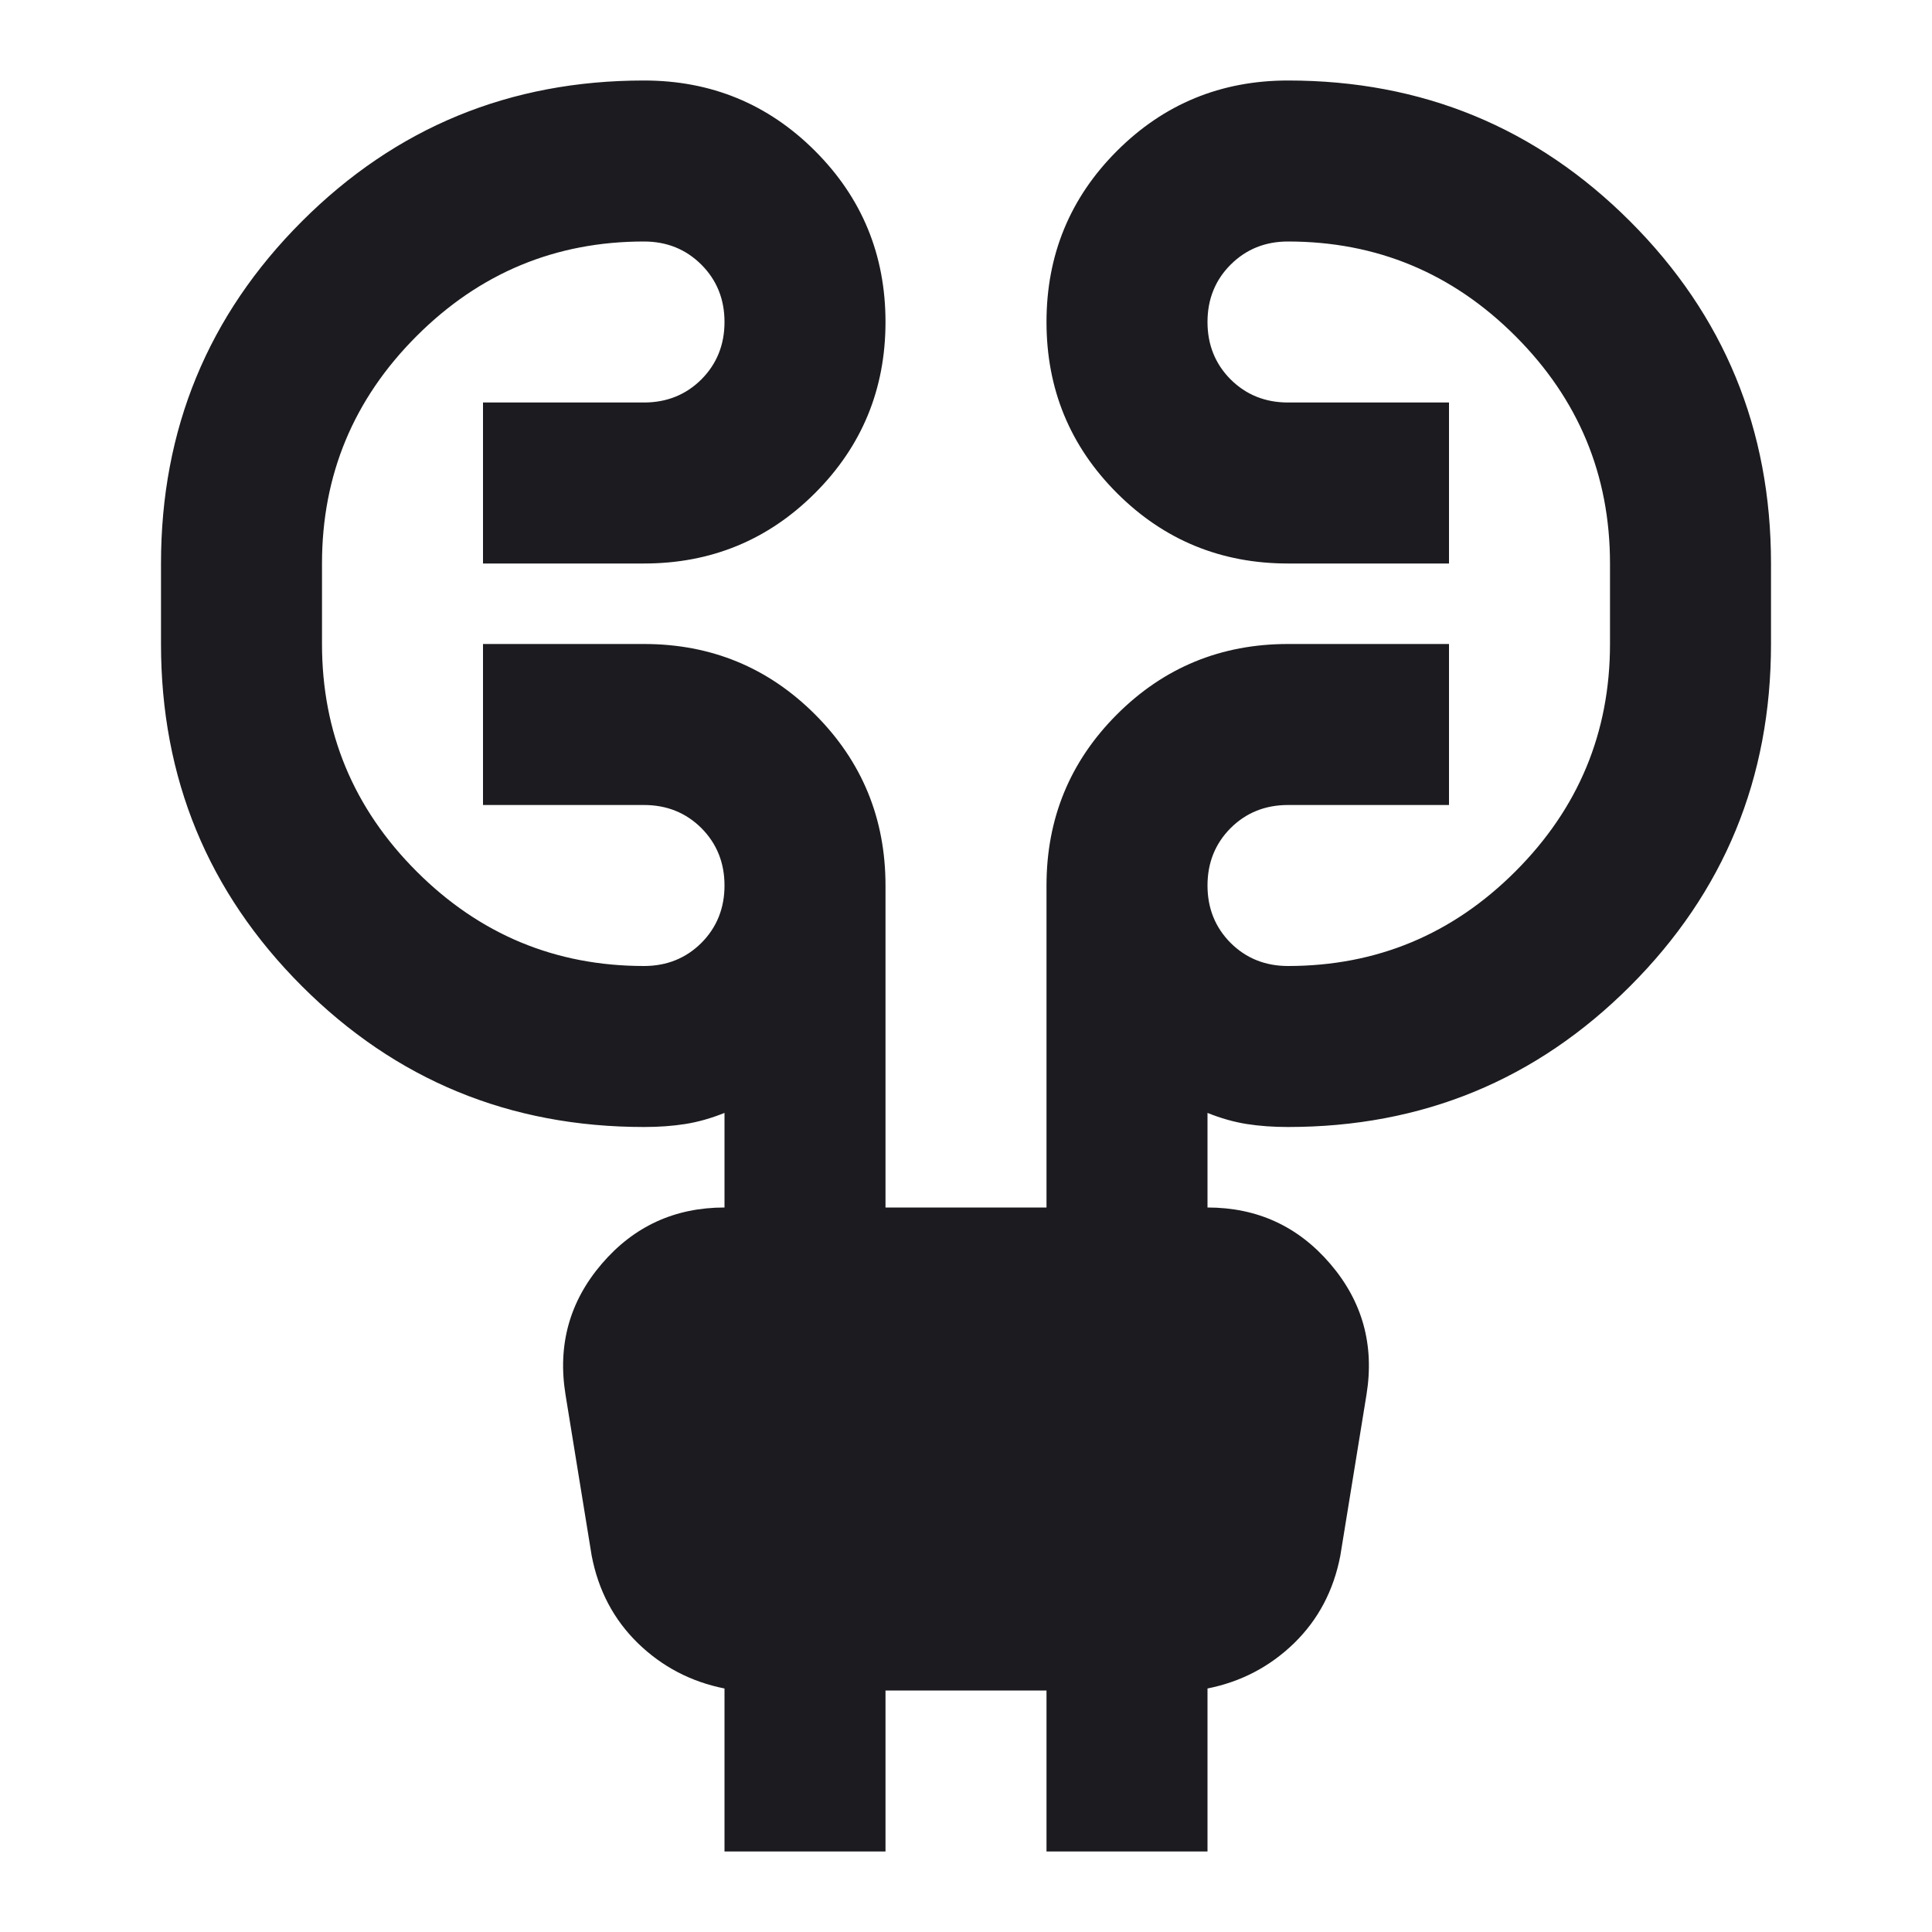 <svg width="24" height="24" viewBox="0 0 24 24" fill="none" xmlns="http://www.w3.org/2000/svg">
<mask id="mask0_422_357" style="mask-type:alpha" maskUnits="userSpaceOnUse" x="0" y="0" width="24" height="24">
<rect width="24" height="24" fill="#D9D9D9"/>
</mask>
<g mask="url(#mask0_422_357)">
<path d="M9 23V20.975C8.583 20.892 8.225 20.704 7.925 20.413C7.625 20.121 7.433 19.758 7.35 19.325L7.025 17.325C6.925 16.708 7.075 16.167 7.475 15.7C7.875 15.233 8.383 15 9 15V13.825C8.833 13.892 8.671 13.938 8.512 13.963C8.354 13.988 8.183 14 8 14C6.333 14 4.917 13.417 3.75 12.25C2.583 11.083 2 9.667 2 8V7C2 5.333 2.583 3.917 3.75 2.75C4.917 1.583 6.333 1 8 1C8.833 1 9.542 1.292 10.125 1.875C10.708 2.458 11 3.167 11 4C11 4.833 10.708 5.542 10.125 6.125C9.542 6.708 8.833 7 8 7H6V5H8C8.283 5 8.521 4.904 8.713 4.713C8.904 4.521 9 4.283 9 4C9 3.717 8.904 3.479 8.713 3.288C8.521 3.096 8.283 3 8 3C6.9 3 5.958 3.392 5.175 4.175C4.392 4.958 4 5.9 4 7V8C4 9.1 4.392 10.042 5.175 10.825C5.958 11.608 6.9 12 8 12C8.283 12 8.521 11.904 8.713 11.713C8.904 11.521 9 11.283 9 11C9 10.717 8.904 10.479 8.713 10.287C8.521 10.096 8.283 10 8 10H6V8H8C8.833 8 9.542 8.292 10.125 8.875C10.708 9.458 11 10.167 11 11V15H13V11C13 10.167 13.292 9.458 13.875 8.875C14.458 8.292 15.167 8 16 8H18V10H16C15.717 10 15.479 10.096 15.287 10.287C15.096 10.479 15 10.717 15 11C15 11.283 15.096 11.521 15.287 11.713C15.479 11.904 15.717 12 16 12C17.1 12 18.042 11.608 18.825 10.825C19.608 10.042 20 9.1 20 8V7C20 5.9 19.608 4.958 18.825 4.175C18.042 3.392 17.1 3 16 3C15.717 3 15.479 3.096 15.287 3.288C15.096 3.479 15 3.717 15 4C15 4.283 15.096 4.521 15.287 4.713C15.479 4.904 15.717 5 16 5H18V7H16C15.167 7 14.458 6.708 13.875 6.125C13.292 5.542 13 4.833 13 4C13 3.167 13.292 2.458 13.875 1.875C14.458 1.292 15.167 1 16 1C17.667 1 19.083 1.583 20.25 2.75C21.417 3.917 22 5.333 22 7V8C22 9.667 21.417 11.083 20.25 12.25C19.083 13.417 17.667 14 16 14C15.817 14 15.646 13.988 15.488 13.963C15.329 13.938 15.167 13.892 15 13.825V15C15.617 15 16.125 15.233 16.525 15.7C16.925 16.167 17.075 16.708 16.975 17.325L16.65 19.325C16.567 19.758 16.375 20.121 16.075 20.413C15.775 20.704 15.417 20.892 15 20.975V23H13V21H11V23H9Z" fill="#1C1B1F"/>
</g>
</svg>
